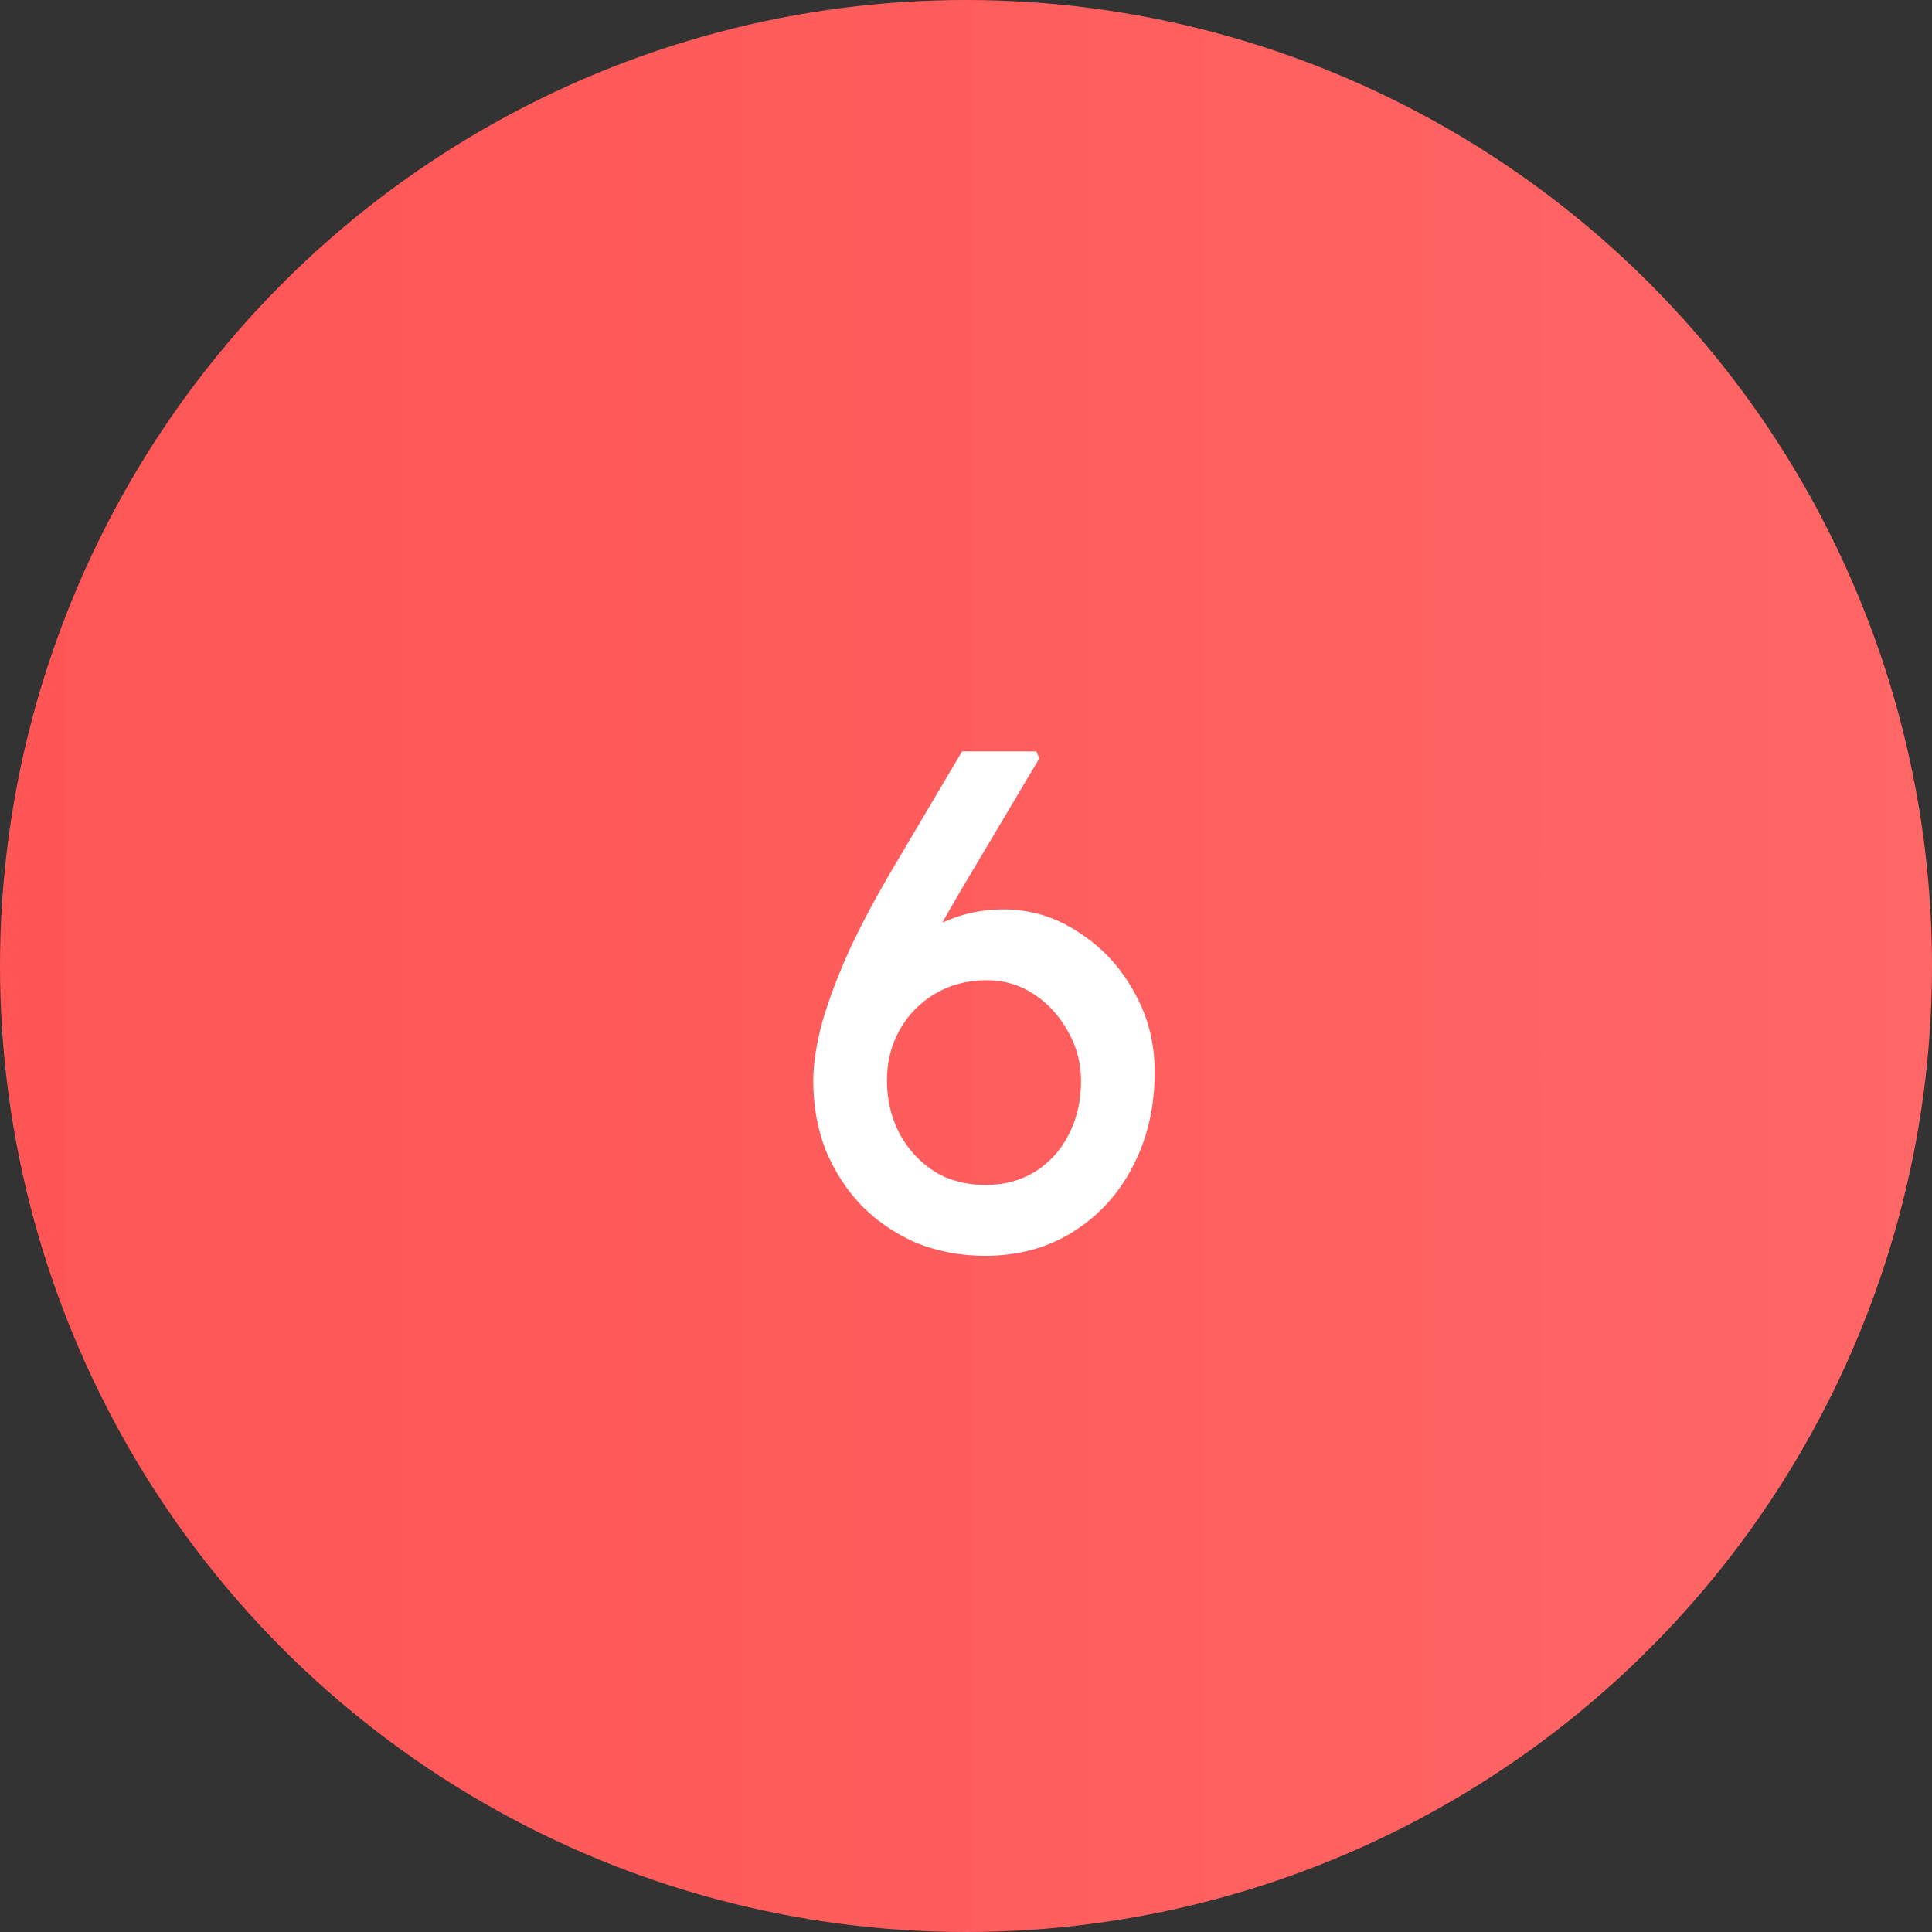 <svg xmlns="http://www.w3.org/2000/svg" width="60" height="60" viewBox="0 0 60 60" fill="none"><rect x="0" y="0" width="60" height="60" fill="#333333" stroke="none"/><circle cx="30" cy="30" r="30" fill="url(#paint0_linear_503_3520)"></circle><path d="M30.603 39C29.84 39 29.129 38.868 28.469 38.604C27.824 38.325 27.259 37.944 26.775 37.46C26.306 36.976 25.932 36.404 25.653 35.744C25.389 35.084 25.257 34.358 25.257 33.566C25.257 33.038 25.352 32.422 25.543 31.718C25.748 31.014 26.042 30.244 26.423 29.408C26.819 28.572 27.303 27.677 27.875 26.724L29.877 23.336H32.187L32.275 23.556L29.855 27.626C29.415 28.374 29.019 29.085 28.667 29.76C28.33 30.435 28.044 31.073 27.809 31.674C27.574 32.261 27.398 32.796 27.281 33.28L26.753 31.014C27.12 30.413 27.53 29.907 27.985 29.496C28.44 29.085 28.931 28.777 29.459 28.572C29.987 28.352 30.552 28.242 31.153 28.242C32.004 28.242 32.781 28.477 33.485 28.946C34.204 29.401 34.776 30.009 35.201 30.772C35.641 31.535 35.861 32.371 35.861 33.28C35.861 34.38 35.634 35.363 35.179 36.228C34.739 37.079 34.123 37.753 33.331 38.252C32.539 38.751 31.63 39 30.603 39ZM30.603 36.8C31.175 36.8 31.681 36.668 32.121 36.404C32.576 36.125 32.928 35.744 33.177 35.26C33.441 34.761 33.573 34.197 33.573 33.566C33.573 33.023 33.441 32.517 33.177 32.048C32.913 31.564 32.561 31.175 32.121 30.882C31.681 30.589 31.19 30.442 30.647 30.442C30.046 30.442 29.51 30.581 29.041 30.86C28.572 31.139 28.205 31.513 27.941 31.982C27.677 32.451 27.545 32.972 27.545 33.544C27.545 34.16 27.677 34.717 27.941 35.216C28.205 35.7 28.564 36.089 29.019 36.382C29.474 36.661 30.002 36.8 30.603 36.8Z" fill="white"></path><defs><linearGradient id="paint0_linear_503_3520" x1="0.246" y1="29.333" x2="60.246" y2="29.333" gradientUnits="userSpaceOnUse"><stop stop-color="#FF5555"></stop><stop offset="1" stop-color="#FF6666"></stop></linearGradient></defs></svg>